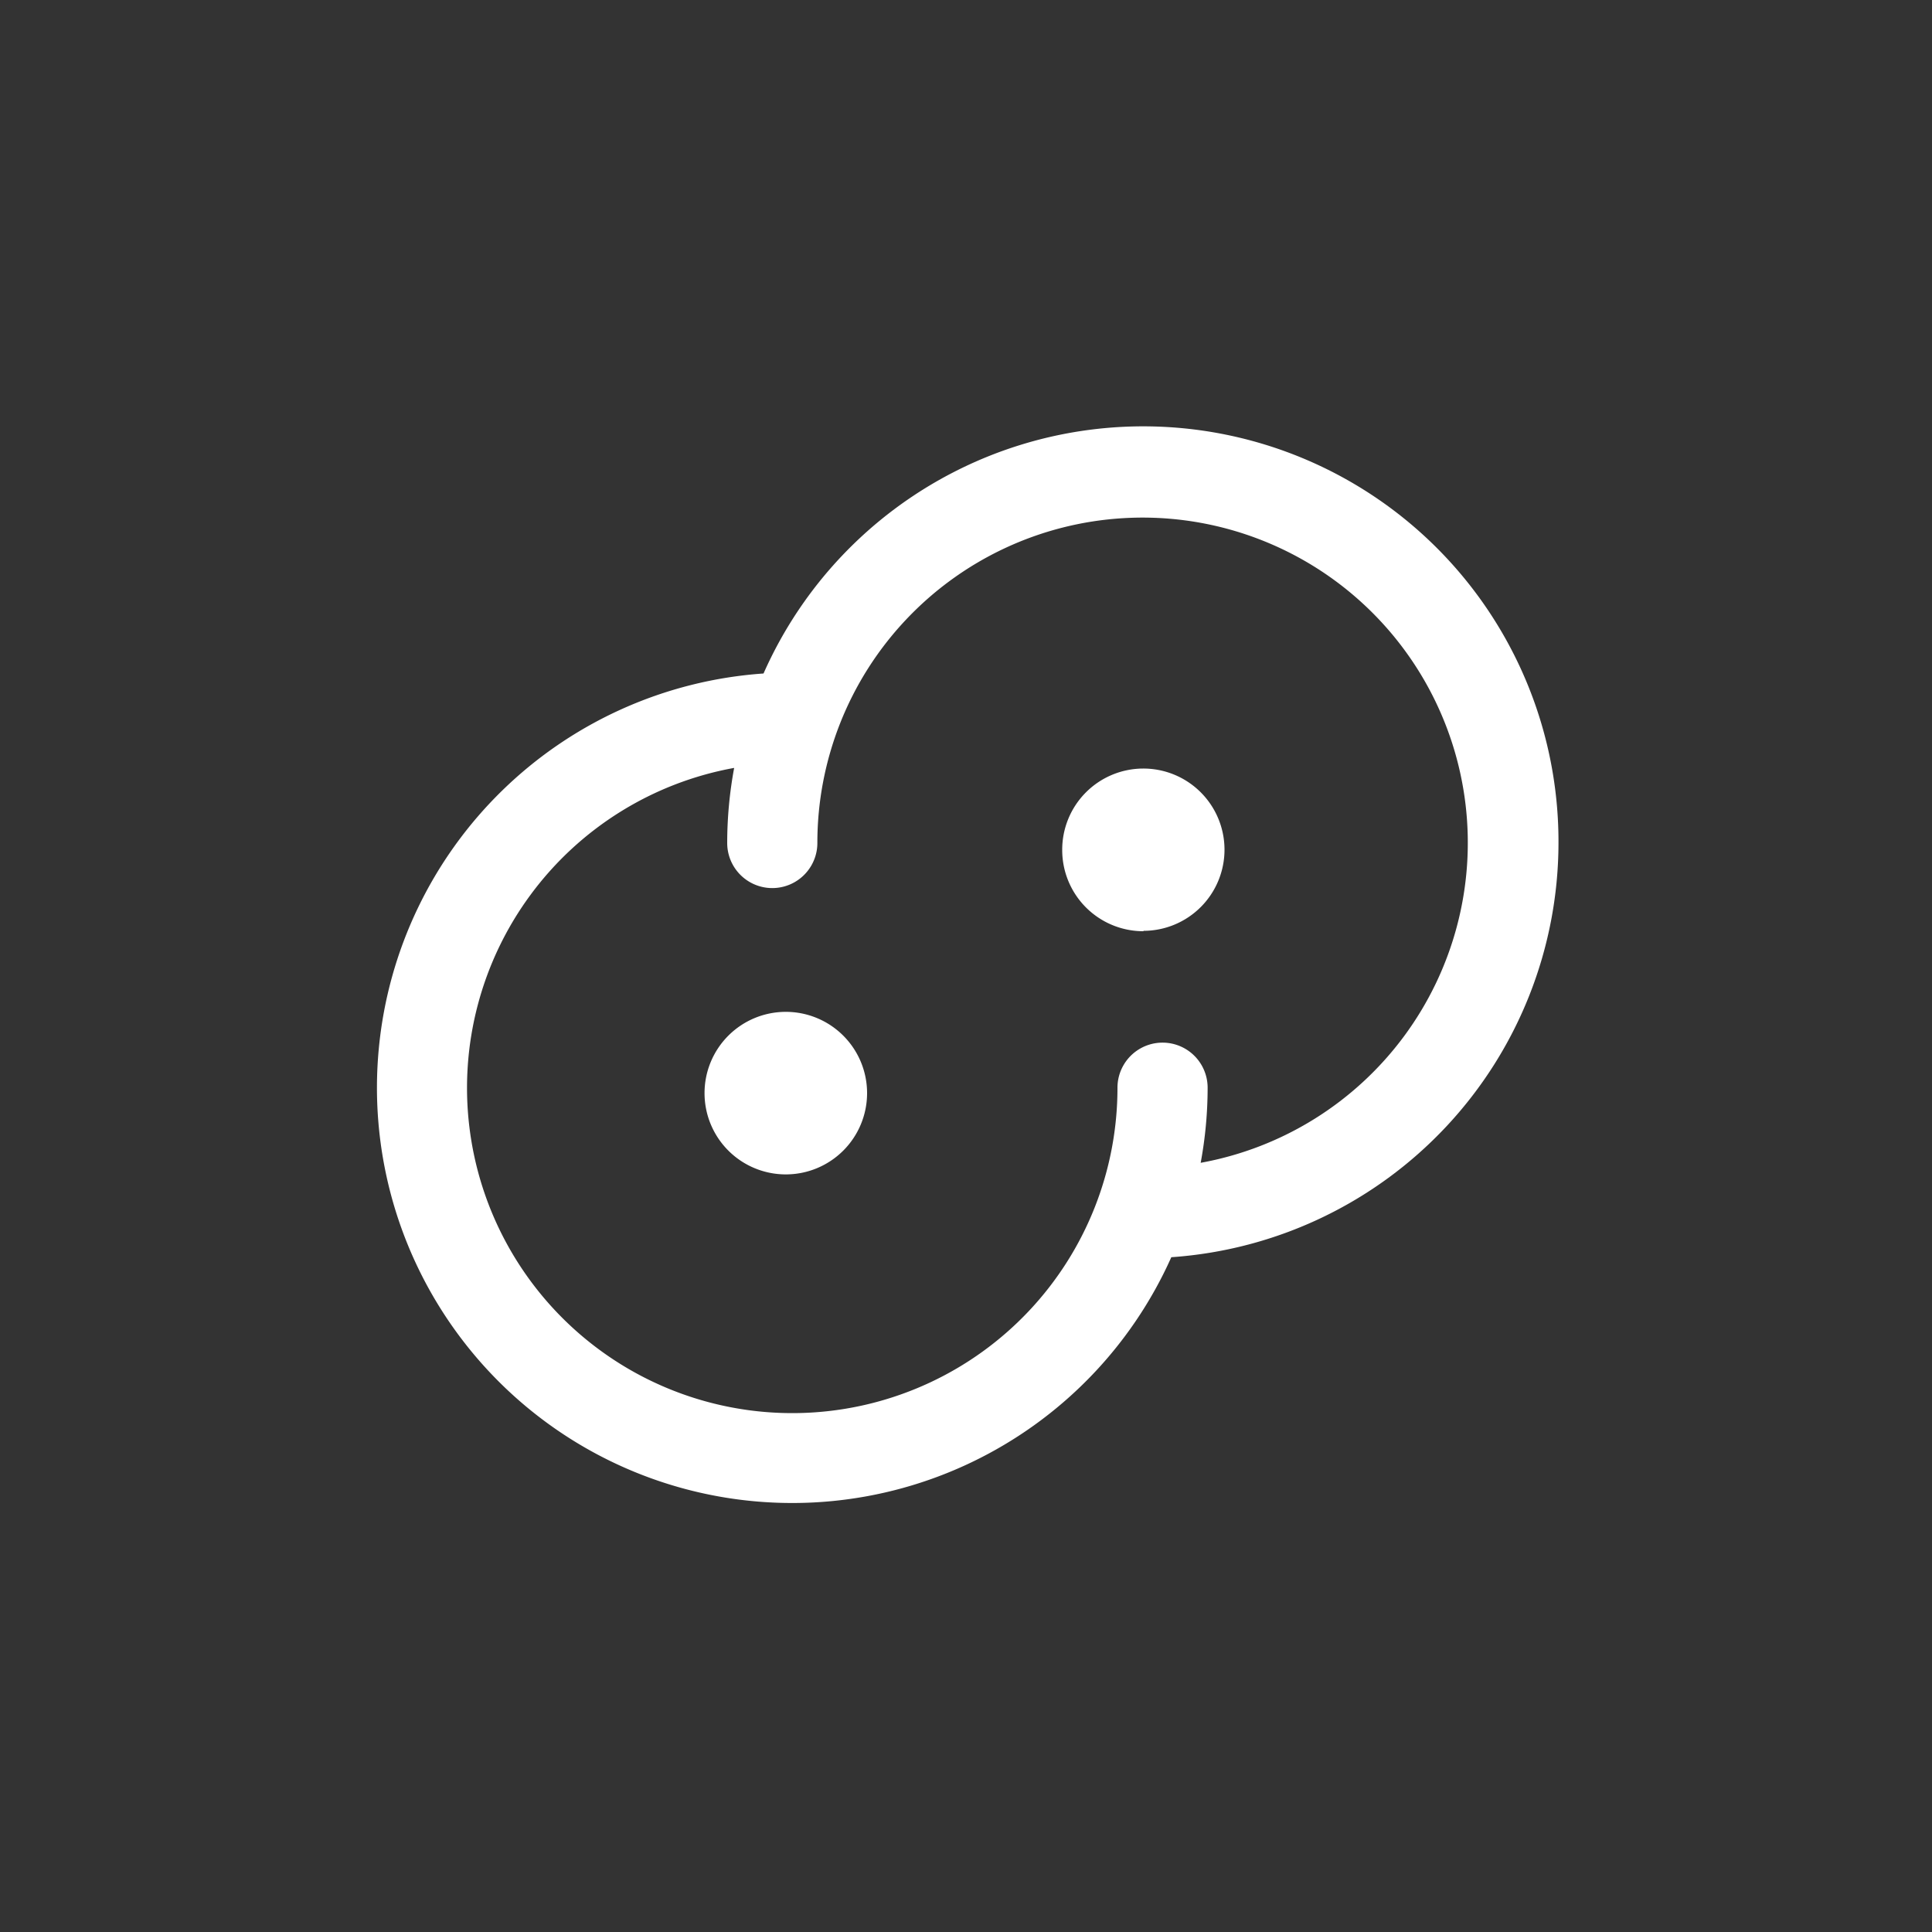 <?xml version="1.0" encoding="UTF-8"?>
<svg xmlns="http://www.w3.org/2000/svg" viewBox="0 0 150 150">
  <rect x="0" y="0" width="150" height="150" fill="#333333" stroke="none"/>
  <g fill="#fff">
    <path d="m88.78 72.27a6.3 6.3 0 1 0 -6.31-6.27 6.3 6.3 0 0 0 6.31 6.3"></path>
    <path d="m61 91.18a6.31 6.31 0 1 0 -6.3-6.31 6.31 6.31 0 0 0 6.3 6.31"></path>
    <path d="m121 65.45a32.24 32.24 0 0 0 -61.72-13.16 32.24 32.24 0 1 0 31.66 45.32 32.28 32.28 0 0 0 30.06-32.16zm-27.78 24.83a32 32 0 0 0 .54-5.83 3.5 3.5 0 0 0 -7 0 25.25 25.25 0 1 1 -29.76-24.83 32 32 0 0 0 -.54 5.83 3.5 3.5 0 0 0 7 0 25.25 25.25 0 1 1 29.76 24.83z"></path>
  </g>
</svg>
